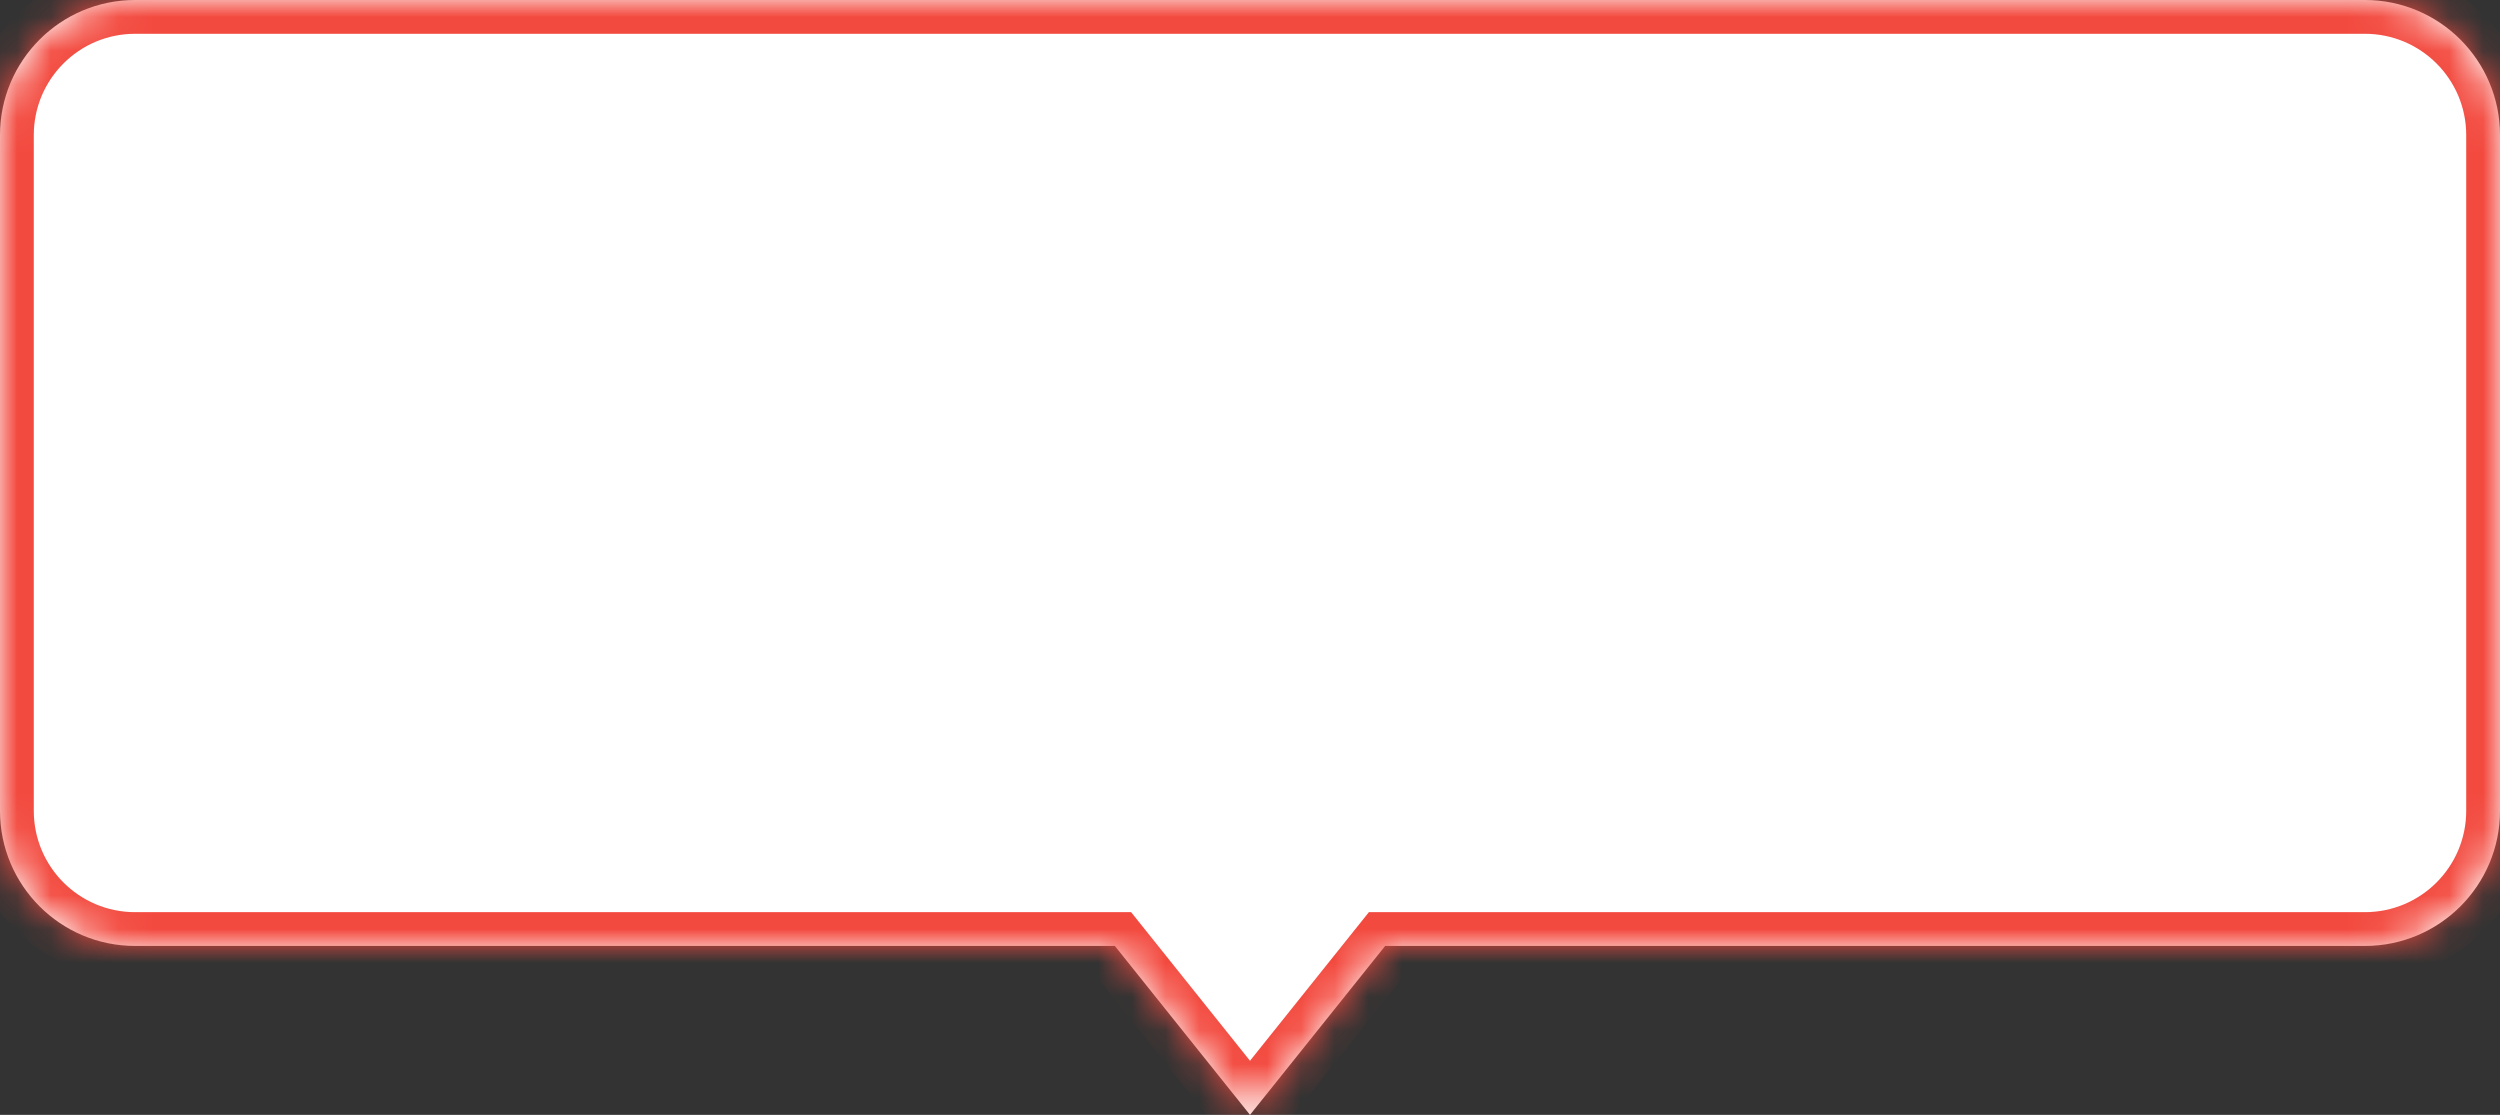 <svg width="74" height="33" viewBox="0 0 74 33" fill="none" xmlns="http://www.w3.org/2000/svg">
<rect x="0" y="0" width="74" height="33" fill="#333333" stroke="none"/>
<mask id="path-1-inside-1_10258_76013" fill="white">
<path fill-rule="evenodd" clip-rule="evenodd" d="M4 0C1.791 0 0 1.791 0 4V24C0 26.209 1.791 28 4 28H33L37 33L41 28H70C72.209 28 74 26.209 74 24V4C74 1.791 72.209 0 70 0H4Z"/>
</mask>
<path fill-rule="evenodd" clip-rule="evenodd" d="M4 0C1.791 0 0 1.791 0 4V24C0 26.209 1.791 28 4 28H33L37 33L41 28H70C72.209 28 74 26.209 74 24V4C74 1.791 72.209 0 70 0H4Z" fill="white"/>
<path d="M33 28L33.781 27.375L33.481 27H33V28ZM37 33L36.219 33.625L37 34.601L37.781 33.625L37 33ZM41 28V27H40.519L40.219 27.375L41 28ZM1 4C1 2.343 2.343 1 4 1V-1C1.239 -1 -1 1.239 -1 4H1ZM1 24V4H-1V24H1ZM4 27C2.343 27 1 25.657 1 24H-1C-1 26.761 1.239 29 4 29V27ZM33 27H4V29H33V27ZM37.781 32.375L33.781 27.375L32.219 28.625L36.219 33.625L37.781 32.375ZM40.219 27.375L36.219 32.375L37.781 33.625L41.781 28.625L40.219 27.375ZM70 27H41V29H70V27ZM73 24C73 25.657 71.657 27 70 27V29C72.761 29 75 26.761 75 24H73ZM73 4V24H75V4H73ZM70 1C71.657 1 73 2.343 73 4H75C75 1.239 72.761 -1 70 -1V1ZM4 1H70V-1H4V1Z" fill="#F34A3F" mask="url(#path-1-inside-1_10258_76013)"/>
</svg>
